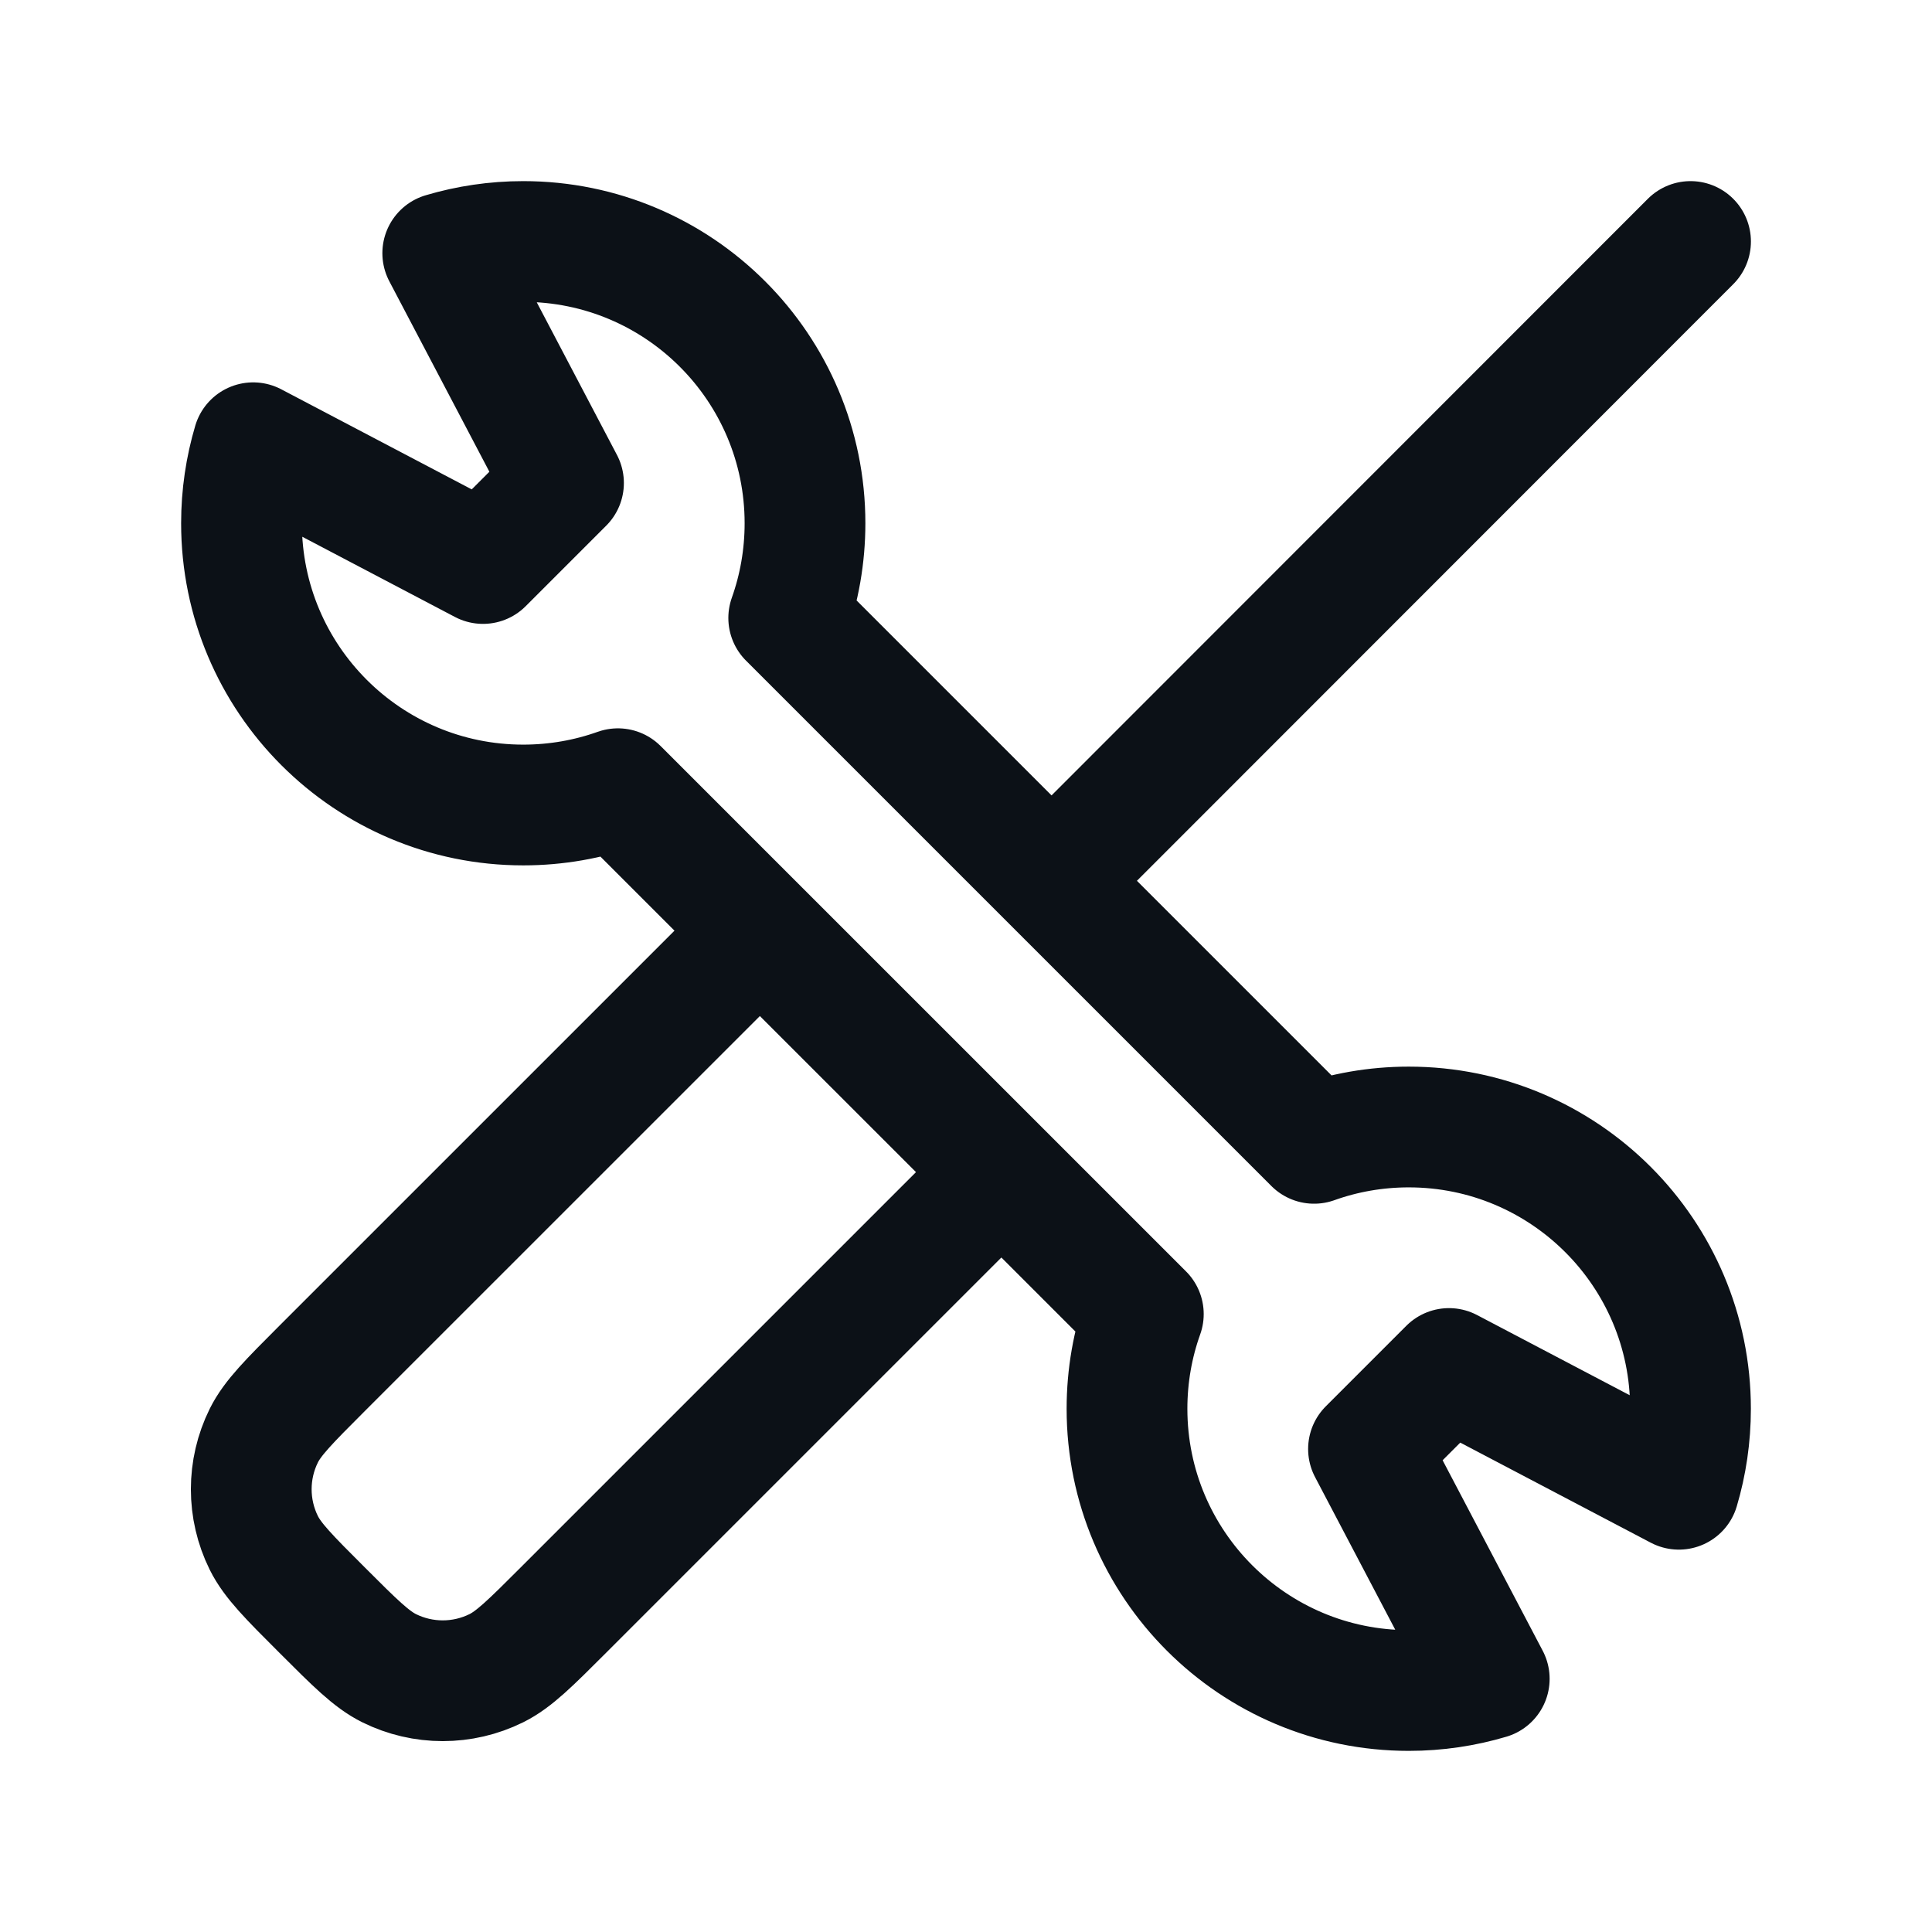 <svg width="42" height="42" viewBox="0 0 42 42" fill="none" xmlns="http://www.w3.org/2000/svg">
<path d="M36.751 5.25L22.86 19.148M22.86 19.148L17.146 13.434C17.375 12.79 17.5 12.097 17.5 11.375C17.5 7.992 14.758 5.25 11.375 5.25C10.767 5.25 10.18 5.339 9.625 5.504L12.25 10.5L10.5 12.25L5.504 9.625C5.339 10.18 5.25 10.767 5.25 11.375C5.25 14.758 7.993 17.5 11.375 17.5C12.097 17.5 12.79 17.375 13.433 17.146L16.519 20.232M22.86 19.148L28.567 24.855C29.21 24.625 29.903 24.5 30.625 24.5C34.008 24.5 36.75 27.242 36.75 30.625C36.75 31.233 36.662 31.82 36.497 32.375L31.5 29.75L29.75 31.5L32.375 36.496C31.821 36.661 31.233 36.75 30.625 36.75C27.243 36.75 24.5 34.008 24.5 30.625C24.5 29.903 24.625 29.21 24.855 28.567L21.769 25.481M21.769 25.481L12.25 35C11.534 35.716 11.177 36.073 10.791 36.265C10.056 36.629 9.194 36.629 8.459 36.265C8.073 36.073 7.716 35.716 7 35V35C6.284 34.285 5.927 33.927 5.735 33.541C5.371 32.806 5.371 31.944 5.735 31.209C5.927 30.823 6.285 30.466 7 29.75L16.519 20.232M21.769 25.481L16.519 20.232" stroke="#0C1117" stroke-width="2.625" stroke-linecap="round" stroke-linejoin="round"/>
</svg>
